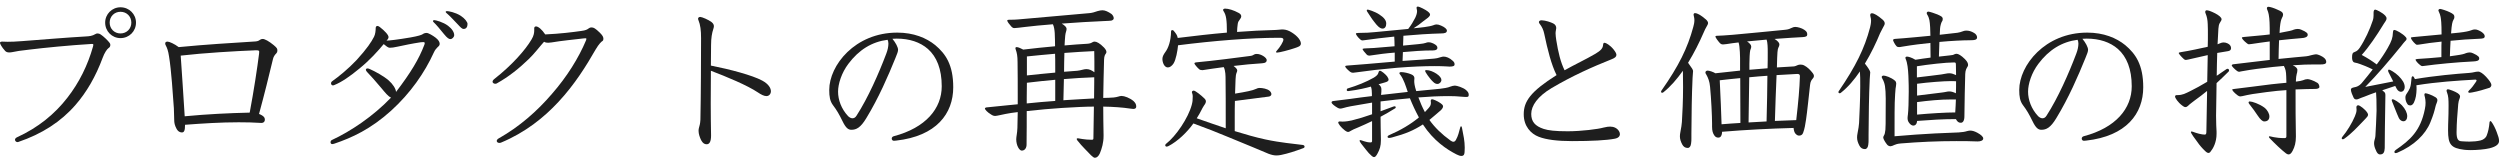 <svg width="330" height="21" viewBox="0 0 330 21" fill="none" xmlns="http://www.w3.org/2000/svg">
<path d="M313.31 2.016V1.686C313.31 1.444 313.376 1.268 313.53 1.268C313.662 1.268 314.454 1.642 314.85 2.06C314.96 2.192 315.026 2.302 315.026 2.434C315.026 2.544 314.982 2.676 314.872 2.83C314.74 3.006 314.586 3.27 314.542 3.336C313.75 4.634 312.694 6.218 311.748 7.252C312.562 7.692 313.068 8.022 313.728 8.506C314.344 7.692 314.806 6.988 315.18 6.328C315.708 5.404 315.84 4.964 315.862 4.326C315.884 4.062 315.928 3.952 316.038 3.952C316.28 3.952 317.204 4.458 317.578 4.92C317.644 4.986 317.666 5.052 317.666 5.118C317.666 5.25 317.578 5.36 317.468 5.448C317.336 5.58 317.204 5.756 316.962 6.064C315.444 7.934 313.816 9.848 312.21 11.476C313.486 11.234 314.63 11.014 315.906 10.75C315.642 10.222 315.488 9.914 315.268 9.496C315.246 9.452 315.224 9.386 315.224 9.342C315.224 9.254 315.268 9.188 315.356 9.188C315.444 9.188 316.126 9.54 316.61 10.024C317.116 10.53 317.424 10.992 317.424 11.498C317.424 11.806 317.248 12.114 316.918 12.114C316.742 12.114 316.544 12.004 316.39 11.762C316.324 11.63 316.258 11.498 316.17 11.344C315.598 11.542 315.026 11.718 314.454 11.916C314.542 11.982 314.652 12.07 314.74 12.158C314.85 12.29 314.872 12.378 314.872 12.532C314.85 13.918 314.828 15.656 314.806 16.954C314.784 18.098 314.784 18.648 314.784 19.55C314.762 20.1 314.608 20.386 314.168 20.386C313.904 20.386 313.75 20.166 313.618 19.836C313.464 19.506 313.376 19.22 313.376 18.89C313.376 18.56 313.53 18.296 313.552 17.966C313.618 17.086 313.662 15.722 313.706 14.622C313.706 13.5 313.684 12.554 313.64 12.18C313.09 12.378 312.584 12.554 312.122 12.752C311.946 12.818 311.55 12.95 311.264 13.082C311.198 13.104 311.132 13.126 311.044 13.126C310.912 13.126 310.758 13.082 310.67 12.884C310.538 12.62 310.318 12.092 310.318 11.85C310.318 11.674 310.428 11.586 310.78 11.52C311.066 11.476 311.418 11.344 311.726 10.992C312.276 10.332 312.782 9.716 313.2 9.166C312.496 8.814 311.814 8.55 311.55 8.462C311.264 8.352 311 8.286 310.846 8.264C310.692 8.242 310.472 8.132 310.472 7.56C310.472 7.076 310.56 6.944 310.824 6.856C311.088 6.768 311.286 6.592 311.484 6.306C312.166 5.294 312.826 3.864 313.2 2.72C313.288 2.478 313.31 2.236 313.31 2.016ZM322.264 7.538C322.264 6.02 322.264 5.756 322.286 5.492C321.208 5.602 320.196 5.734 319.294 5.888C319.184 5.91 319.14 5.91 319.052 5.91C318.964 5.91 318.876 5.844 318.81 5.778C318.524 5.536 318.238 5.118 318.238 5.008C318.238 4.942 318.282 4.92 318.502 4.898C319.844 4.766 320.9 4.678 322.286 4.546C322.286 3.028 322.22 2.566 322.154 2.214C322.11 1.994 322.044 1.774 321.912 1.51C321.89 1.466 321.868 1.422 321.868 1.378C321.868 1.268 321.978 1.18 322.088 1.18C322.242 1.18 322.99 1.422 323.342 1.598C323.804 1.818 323.98 1.95 323.98 2.236C323.98 2.39 323.958 2.434 323.848 2.632C323.716 2.874 323.628 3.16 323.54 4.414C323.958 4.37 324.31 4.348 324.64 4.304C325.432 4.216 325.894 4.106 326.136 4.018C326.312 3.952 326.488 3.886 326.686 3.886C326.818 3.886 326.95 3.908 327.104 3.974C327.83 4.282 327.984 4.612 327.984 4.766C327.984 5.074 327.764 5.096 327.192 5.118C326.026 5.162 324.75 5.25 323.474 5.382C323.43 6.064 323.408 6.746 323.386 7.428C323.672 7.384 323.914 7.362 324.156 7.318C324.97 7.208 325.278 7.12 325.52 7.01C325.674 6.966 325.828 6.922 325.982 6.922C326.114 6.922 326.268 6.944 326.444 7.032C327.192 7.362 327.258 7.56 327.258 7.714C327.258 8.044 326.862 8.088 326.466 8.11C324.2 8.22 321.736 8.462 319.954 8.704C319.844 8.726 319.778 8.726 319.734 8.726C319.69 8.726 319.602 8.704 319.492 8.616C319.162 8.374 318.854 8 318.854 7.89C318.854 7.824 318.898 7.802 319.14 7.78C320.13 7.714 321.208 7.648 322.264 7.538ZM318.766 10.442C321.318 10.002 324.31 9.738 325.894 9.628C326.554 9.584 326.708 9.452 327.126 9.452C327.39 9.452 327.764 9.716 328.16 10.134C328.666 10.684 328.864 11.036 328.864 11.212C328.864 11.388 328.732 11.542 328.622 11.586C327.918 11.806 327.17 12.048 326.312 12.202C326.224 12.224 326.07 12.246 326.004 12.246C325.872 12.246 325.806 12.202 325.806 12.114C325.806 12.07 325.85 12.004 325.938 11.916C326.268 11.608 326.554 11.212 326.818 10.816C326.884 10.728 326.906 10.662 326.906 10.618C326.906 10.552 326.84 10.508 326.752 10.508C324.398 10.64 321.648 10.816 318.964 11.256C318.986 11.432 318.986 11.608 318.986 11.784C318.964 12.444 318.898 12.994 318.634 13.544C318.502 13.808 318.326 13.918 318.15 13.918C318.018 13.918 317.886 13.874 317.798 13.764C317.622 13.522 317.512 13.214 317.512 12.884C317.512 12.642 317.578 12.51 317.732 12.29C317.842 12.114 317.974 11.938 318.106 11.63C318.238 11.278 318.26 10.948 318.326 10.266C318.348 10.134 318.414 10.068 318.48 10.068C318.524 10.068 318.568 10.09 318.612 10.156C318.656 10.222 318.722 10.332 318.766 10.442ZM320.02 12.51C320.02 12.356 320.086 12.312 320.174 12.312C320.328 12.312 320.966 12.51 321.494 12.84C321.692 12.972 321.736 13.104 321.736 13.236C321.736 13.456 321.538 13.786 321.494 14.028C321.34 14.666 321.23 15.106 320.812 16.14C320.152 17.768 318.634 19.22 316.478 20.144C316.368 20.188 316.28 20.21 316.214 20.21C316.126 20.21 316.06 20.144 316.06 20.056C316.06 19.968 316.126 19.88 316.236 19.792C318.128 18.494 319.514 17.284 320.086 14.38C320.152 14.072 320.174 13.808 320.174 13.566C320.174 12.972 320.02 12.642 320.02 12.51ZM312.474 14.864C312.54 14.974 312.584 15.062 312.584 15.128C312.584 15.304 312.452 15.458 312.32 15.59C312.188 15.722 312.012 15.92 311.946 15.986C311.154 16.8 310.428 17.614 309.438 18.318C309.372 18.362 309.306 18.384 309.262 18.384C309.174 18.384 309.108 18.34 309.108 18.252C309.108 18.208 309.13 18.12 309.196 18.054C309.79 17.35 310.472 16.25 310.846 15.348C310.978 15.018 311.066 14.776 311.066 14.49C311.066 14.402 311.044 14.248 311.044 14.16C311.044 13.984 311.154 13.896 311.286 13.896C311.506 13.896 312.232 14.468 312.474 14.864ZM329.876 18.604C329.876 18.956 329.612 19.33 328.622 19.572C327.984 19.726 326.928 19.814 326.114 19.814C325.784 19.814 325.498 19.792 325.278 19.77C323.518 19.55 323.144 19.066 323.144 17.218C323.144 16.052 323.21 15.612 323.21 13.962C323.21 13.104 323.188 12.686 323.012 12.224C322.968 12.114 322.946 12.026 322.946 11.96C322.946 11.85 323.012 11.784 323.144 11.784C323.298 11.784 324.068 12.07 324.398 12.29C324.662 12.466 324.728 12.62 324.728 12.73C324.728 12.994 324.552 13.104 324.486 13.742C324.354 15.392 324.288 16.008 324.266 17.46C324.266 18.384 324.486 18.626 324.926 18.648C325.3 18.67 325.63 18.692 325.96 18.692C326.488 18.692 326.972 18.648 327.434 18.538C327.786 18.45 328.116 18.23 328.248 17.878C328.424 17.438 328.556 16.866 328.622 16.118C328.644 16.03 328.688 15.986 328.732 15.986C328.776 15.986 328.82 16.008 328.864 16.074C329.106 16.382 329.392 16.954 329.568 17.438C329.766 17.988 329.876 18.252 329.876 18.604ZM317.754 15.348C317.754 15.7 317.578 16.008 317.248 16.008C317.072 16.008 316.808 15.898 316.654 15.59C316.324 14.886 316.06 14.116 315.752 13.39C315.73 13.324 315.708 13.28 315.708 13.236C315.708 13.148 315.752 13.104 315.84 13.104C316.016 13.104 316.698 13.522 317.05 13.896C317.512 14.402 317.754 14.908 317.754 15.348Z" fill="#1E1E1E"/>
<path d="M301.804 10.927L301.782 10.113C301.76 9.387 301.694 9.145 301.474 8.705C301.012 8.749 300.528 8.793 300.044 8.837C298.482 9.013 297.338 9.145 295.908 9.409C295.776 9.431 295.644 9.475 295.578 9.475C295.512 9.475 295.424 9.453 295.314 9.387C294.918 9.101 294.588 8.727 294.588 8.639C294.588 8.573 294.654 8.507 294.786 8.485C295.974 8.353 297.646 8.133 299.604 7.913V5.471C298.702 5.581 298.02 5.691 297.25 5.801C297.118 5.823 296.92 5.845 296.854 5.845C296.788 5.845 296.722 5.823 296.612 5.735C296.106 5.339 295.93 5.075 295.93 4.987C295.93 4.921 295.996 4.899 296.238 4.877C297.25 4.789 298.218 4.701 298.834 4.635C299.142 4.591 299.384 4.569 299.604 4.547C299.604 3.975 299.604 3.315 299.582 2.963C299.56 2.523 299.538 2.259 299.472 1.907C299.428 1.687 299.362 1.467 299.274 1.269C299.252 1.225 299.23 1.159 299.23 1.093C299.23 0.961 299.318 0.895 299.428 0.895C299.626 0.895 300.154 1.049 300.66 1.291C301.1 1.489 301.364 1.599 301.364 1.951C301.364 2.061 301.32 2.193 301.21 2.391C301.1 2.611 301.012 2.941 300.946 3.623C300.924 3.777 300.902 4.151 300.902 4.349L301.21 4.283C302.046 4.129 302.53 4.041 302.794 3.909C302.948 3.865 303.102 3.821 303.278 3.821C303.432 3.821 303.586 3.843 303.74 3.909C304.532 4.239 304.62 4.415 304.62 4.591C304.62 4.877 304.268 5.009 303.806 5.031C302.794 5.119 301.804 5.207 300.836 5.317C300.814 6.131 300.77 6.967 300.77 7.781C302.31 7.605 303.872 7.495 304.202 7.451C304.554 7.429 304.928 7.341 305.126 7.275C305.302 7.231 305.61 7.165 305.72 7.165C305.918 7.165 306.49 7.363 306.842 7.693C306.974 7.825 307.062 7.979 307.062 8.177C307.062 8.463 306.732 8.507 306.314 8.507H305.5C304.796 8.507 303.784 8.529 302.64 8.617C303.036 8.793 303.256 9.013 303.256 9.233C303.256 9.453 303.212 9.629 303.168 9.761C303.124 9.915 303.058 10.332 303.058 10.662V10.773C303.564 10.707 303.828 10.662 303.982 10.597C304.158 10.508 304.422 10.443 304.598 10.443C304.796 10.443 305.346 10.597 305.918 10.948C306.072 11.059 306.16 11.3 306.16 11.476C306.16 11.675 305.874 11.741 305.566 11.741C304.928 11.741 304.202 11.762 303.014 11.806V12.422C303.014 13.764 303.014 16.206 303.058 17.901V18.055C303.058 18.825 302.904 19.375 302.64 19.881C302.464 20.233 302.288 20.387 302.09 20.387C302.002 20.387 301.892 20.343 301.76 20.255C301.078 19.727 300.308 18.979 299.626 18.274C299.538 18.186 299.494 18.12 299.494 18.076C299.494 18.032 299.516 17.988 299.604 17.988C299.692 17.988 300.352 18.23 301.54 18.23C301.694 18.23 301.804 18.186 301.804 18.011V11.895C301.034 11.938 300.22 12.027 299.164 12.159C297.624 12.357 296.92 12.466 295.996 12.687C295.864 12.709 295.776 12.73 295.71 12.73C295.622 12.73 295.512 12.687 295.38 12.598C294.852 12.203 294.654 11.916 294.654 11.829C294.654 11.784 294.72 11.762 294.918 11.741C297.162 11.476 297.492 11.411 299.824 11.124C300.55 11.037 301.166 10.992 301.804 10.927ZM292.718 5.845L292.938 5.757C293.114 5.669 293.334 5.603 293.532 5.603C293.708 5.603 293.884 5.647 294.06 5.735C294.346 5.867 294.5 6.109 294.5 6.351C294.5 6.549 294.39 6.703 294.126 6.747C293.686 6.813 293.202 6.901 292.674 6.989C292.652 8.001 292.608 9.013 292.608 10.002C293.004 9.739 293.422 9.453 293.862 9.145C293.928 9.101 293.994 9.079 294.038 9.079C294.17 9.079 294.236 9.189 294.236 9.299C294.236 9.365 294.214 9.409 294.17 9.453C293.62 10.002 293.114 10.486 292.586 10.97C292.586 11.543 292.564 12.092 292.564 12.555C292.542 13.764 292.52 14.645 292.52 15.283C292.52 16.383 292.564 16.845 292.586 17.372V17.659C292.586 18.802 292.124 19.616 291.794 20.012C291.728 20.122 291.618 20.189 291.508 20.189C291.398 20.189 291.244 20.101 291.068 19.924C290.738 19.616 290.342 19.177 290.034 18.715C289.792 18.407 289.198 17.593 289.198 17.439C289.198 17.395 289.242 17.351 289.286 17.351C289.33 17.351 289.418 17.372 289.462 17.395C289.968 17.593 290.628 17.768 291.024 17.768C291.222 17.768 291.244 17.637 291.244 17.241C291.244 16.823 291.266 15.745 291.332 12.379V12.005C290.804 12.444 290.276 12.841 289.726 13.236C289.484 13.434 289.088 13.698 288.802 13.985C288.692 14.095 288.582 14.139 288.472 14.139C288.362 14.139 288.186 14.05 288.032 13.918C287.482 13.501 287.108 12.928 287.108 12.752C287.108 12.643 287.174 12.555 287.306 12.555H287.416C288.12 12.555 288.472 12.335 289.154 12.005C289.77 11.697 290.518 11.3 291.354 10.794L291.42 7.275C290.474 7.495 289.616 7.693 288.802 7.869C288.692 7.891 288.582 7.913 288.538 7.913C288.45 7.913 288.362 7.891 288.274 7.803C287.878 7.451 287.592 7.077 287.592 7.011C287.592 6.945 287.702 6.901 287.9 6.879C289.044 6.703 290.408 6.395 291.42 6.175C291.442 5.625 291.442 5.097 291.442 4.591C291.442 4.085 291.442 3.601 291.42 3.183C291.398 2.589 291.31 2.193 291.156 1.819C291.112 1.731 291.09 1.643 291.09 1.577C291.09 1.467 291.156 1.357 291.266 1.357C291.486 1.357 291.816 1.467 292.388 1.753C292.894 2.017 293.246 2.303 293.246 2.545C293.246 2.655 293.18 2.765 293.026 3.007C292.894 3.205 292.85 3.491 292.828 3.799C292.806 4.085 292.762 4.899 292.718 5.845ZM299.56 15.37C299.56 15.767 299.34 16.03 298.878 16.03C298.658 16.03 298.372 15.789 298.02 15.261C297.668 14.732 297.382 14.336 296.898 13.72C296.854 13.655 296.81 13.588 296.81 13.523C296.81 13.457 296.876 13.39 296.964 13.39C297.272 13.39 298.218 13.698 298.9 14.204C299.318 14.534 299.56 15.018 299.56 15.37Z" fill="#1E1E1E"/>
<path d="M274.877 5.119C275.317 5.647 275.625 6.241 275.625 6.571C275.625 6.791 275.515 7.099 275.273 7.671C274.327 10.003 273.073 12.907 271.423 15.613C270.675 16.845 270.125 17.131 269.465 17.131C269.069 17.131 268.739 16.933 268.277 15.965C267.859 15.107 267.529 14.535 267.045 13.897C266.627 13.347 266.539 12.731 266.539 11.873C266.539 8.639 269.927 4.305 275.515 4.305C277.693 4.305 279.365 5.009 280.531 5.955C281.917 7.121 282.907 8.573 282.907 11.521C282.907 14.997 280.685 17.967 275.361 18.561C275.163 18.583 275.141 18.583 275.075 18.583C274.899 18.583 274.789 18.451 274.789 18.297C274.789 18.165 274.877 18.033 275.031 17.989C279.299 16.867 281.389 14.315 281.389 11.389C281.389 9.123 280.729 7.495 279.563 6.461C278.529 5.559 277.121 5.097 275.449 5.097C275.251 5.097 275.075 5.119 274.877 5.119ZM274.239 5.251C272.171 5.515 270.455 6.571 269.069 8.419C268.167 9.607 267.705 11.081 267.705 12.093C267.705 13.171 268.123 14.359 269.025 15.327C269.179 15.481 269.399 15.613 269.597 15.613C269.795 15.613 269.993 15.525 270.147 15.261C271.665 12.907 273.073 9.717 274.063 7.099C274.261 6.593 274.349 6.131 274.349 5.757C274.349 5.537 274.305 5.361 274.239 5.251Z" fill="#1E1E1E"/>
<path d="M256.089 3.753L256.045 4.589C256.903 4.501 257.695 4.413 258.377 4.325C258.553 4.303 258.905 4.215 259.103 4.127C259.213 4.083 259.367 4.039 259.521 4.039C259.917 4.039 260.203 4.127 260.577 4.347C260.819 4.479 260.973 4.721 260.973 4.919C260.973 5.249 260.709 5.315 259.961 5.315C259.169 5.315 257.651 5.381 256.001 5.535C255.979 6.173 255.957 6.833 255.935 7.471C256.287 7.427 257.013 7.339 257.321 7.317C257.761 7.273 257.827 7.251 257.937 7.185C258.003 7.141 258.179 7.097 258.267 7.097C258.487 7.097 258.883 7.317 259.367 7.801C259.741 8.175 259.785 8.417 259.785 8.571C259.785 8.659 259.763 8.725 259.719 8.791C259.587 9.011 259.433 9.231 259.411 9.759C259.345 11.475 259.345 13.059 259.301 15.369C259.301 15.919 259.103 16.205 258.839 16.205C258.553 16.205 258.377 16.095 258.179 15.721C256.463 15.721 254.747 15.831 253.053 15.963C253.031 16.403 252.789 16.579 252.569 16.579C252.349 16.579 252.151 16.425 251.997 16.205C251.843 16.007 251.799 15.809 251.799 15.567C251.799 15.435 251.821 15.325 251.843 15.127C251.909 14.665 251.953 13.213 251.953 12.113C251.953 11.695 251.953 10.991 251.909 10.023C251.865 9.099 251.777 8.285 251.557 7.801C251.535 7.757 251.513 7.691 251.513 7.647C251.513 7.537 251.579 7.471 251.733 7.471C251.887 7.471 252.327 7.581 252.833 7.889C253.493 7.779 254.153 7.691 254.835 7.603C254.835 7.207 254.835 6.789 254.813 5.667C253.735 5.777 252.569 5.909 251.007 6.173C250.897 6.195 250.787 6.217 250.677 6.217C250.545 6.217 250.435 6.195 250.325 6.085C250.105 5.843 249.885 5.381 249.885 5.293C249.885 5.205 249.973 5.161 250.083 5.139C250.435 5.095 250.831 5.095 251.227 5.051C252.173 4.963 253.339 4.875 254.813 4.721C254.813 4.039 254.769 3.093 254.681 2.653C254.637 2.433 254.549 2.169 254.395 1.927C254.351 1.861 254.329 1.795 254.329 1.729C254.329 1.619 254.417 1.531 254.549 1.531C254.681 1.531 255.495 1.795 255.737 1.905C256.177 2.103 256.441 2.213 256.441 2.499C256.441 2.631 256.419 2.741 256.331 2.851C256.243 2.983 256.111 3.423 256.089 3.753ZM253.031 8.747V10.221C254.263 10.067 255.165 9.979 256.265 9.825C256.859 9.737 257.013 9.671 257.299 9.671C257.629 9.671 257.849 9.759 258.201 9.913C258.201 9.451 258.179 8.989 258.179 8.549C258.179 8.285 258.135 8.241 257.937 8.241C256.859 8.241 254.527 8.505 253.031 8.747ZM253.053 11.057V12.619C254.351 12.465 255.011 12.377 256.265 12.223C256.859 12.157 257.013 12.069 257.299 12.069C257.607 12.069 257.849 12.157 258.179 12.311C258.201 11.783 258.201 11.255 258.201 10.727C257.981 10.705 257.739 10.705 257.519 10.705C256.595 10.705 254.527 10.859 253.053 11.057ZM253.053 13.477V15.127C254.725 14.973 256.837 14.841 258.091 14.841C258.135 14.269 258.157 13.697 258.179 13.125H257.651C256.111 13.125 254.571 13.279 253.053 13.477ZM246.651 17.789V18.383C246.651 18.647 246.651 18.911 246.607 19.131C246.563 19.461 246.409 19.681 246.167 19.681C245.815 19.681 245.595 19.505 245.441 19.219C245.243 18.845 245.133 18.515 245.133 18.141C245.133 17.965 245.155 17.789 245.199 17.569C245.309 17.085 245.375 16.513 245.397 16.249C245.441 15.083 245.551 13.345 245.551 11.365C245.551 10.397 245.551 10.045 245.507 9.429C244.759 10.529 243.945 11.497 242.999 12.245C242.955 12.289 242.889 12.311 242.845 12.311C242.757 12.311 242.669 12.245 242.669 12.157C242.669 12.113 242.691 12.069 242.735 12.003C244.957 8.747 246.123 6.393 246.849 3.621C246.893 3.445 246.981 3.071 246.981 2.719C246.981 2.543 246.959 2.433 246.915 2.257C246.871 2.081 246.871 2.059 246.871 1.993C246.871 1.839 246.937 1.751 247.091 1.751C247.377 1.751 247.861 2.037 248.499 2.587C248.697 2.763 248.785 2.917 248.785 3.093C248.785 3.181 248.763 3.247 248.719 3.335C248.565 3.643 248.301 4.105 248.169 4.391C247.663 5.623 246.981 7.053 246.167 8.395C246.541 8.857 246.871 9.363 246.871 9.539C246.871 9.759 246.827 9.913 246.805 10.441C246.695 12.795 246.673 15.083 246.651 17.789ZM250.083 16.535V17.987C252.019 17.811 253.801 17.701 255.407 17.613C256.705 17.547 257.497 17.525 258.531 17.481C258.971 17.459 259.389 17.393 259.653 17.305C259.785 17.261 259.983 17.239 260.071 17.239C260.357 17.239 260.643 17.327 261.017 17.525C261.545 17.811 261.787 18.075 261.787 18.273C261.787 18.559 261.435 18.669 261.061 18.669H260.973C260.049 18.625 259.125 18.625 258.223 18.625C255.737 18.625 253.339 18.735 250.919 18.933C250.457 18.977 250.259 19.043 250.061 19.131C249.885 19.219 249.665 19.307 249.555 19.307C249.423 19.307 249.225 19.241 249.115 19.109C248.873 18.823 248.587 18.339 248.587 18.163C248.587 18.053 248.631 17.965 248.697 17.855C248.785 17.723 248.829 17.503 248.873 17.129C248.895 16.909 248.917 16.601 248.917 13.015C248.895 11.519 248.829 11.013 248.455 10.353C248.411 10.287 248.389 10.221 248.389 10.155C248.389 10.045 248.499 9.979 248.653 9.979C248.851 9.979 249.621 10.199 250.149 10.661C250.259 10.771 250.303 10.903 250.303 11.035C250.303 11.255 250.237 11.497 250.215 11.695C250.193 12.025 250.127 12.641 250.105 13.521C250.083 14.247 250.083 15.347 250.083 16.535Z" fill="#1E1E1E"/>
<path d="M229.689 9.32V7.648C229.689 7.208 229.645 6.504 229.601 6.152C229.579 5.954 229.557 5.822 229.491 5.602C228.897 5.668 228.435 5.734 227.885 5.822C227.709 5.844 227.533 5.866 227.445 5.866C227.313 5.866 227.181 5.844 227.027 5.69C226.719 5.36 226.433 4.92 226.433 4.832C226.433 4.766 226.499 4.722 226.675 4.722C226.983 4.722 227.951 4.656 228.743 4.59C230.393 4.436 233.979 4.106 235.431 3.952C235.937 3.908 236.113 3.864 236.377 3.732C236.641 3.6 236.817 3.556 236.993 3.556C237.279 3.556 237.851 3.71 238.159 3.93C238.467 4.15 238.555 4.26 238.555 4.568C238.555 4.766 238.401 4.876 237.961 4.898C237.389 4.92 236.751 4.964 236.421 4.986C235.827 5.03 235.057 5.074 234.243 5.14C234.661 5.404 234.881 5.646 234.881 5.866C234.881 6.02 234.837 6.108 234.749 6.284C234.639 6.482 234.595 6.856 234.551 8.902C235.321 8.858 236.047 8.814 236.729 8.77C236.905 8.77 237.103 8.682 237.301 8.594C237.389 8.55 237.521 8.528 237.653 8.528C237.829 8.528 237.983 8.55 238.115 8.616C238.621 8.88 238.951 9.232 239.281 9.65C239.369 9.76 239.435 9.892 239.435 10.024C239.435 10.156 239.391 10.267 239.281 10.377C239.127 10.553 238.973 10.751 238.929 11.213C238.797 12.4 238.533 14.909 238.401 15.767C238.313 16.383 238.203 17.043 238.005 17.549C237.917 17.791 237.719 17.901 237.477 17.901C237.279 17.901 237.147 17.791 237.015 17.659C236.861 17.483 236.795 17.262 236.751 16.889C233.605 16.977 230.459 17.131 227.313 17.395C227.313 17.614 227.269 17.878 227.115 18.055C227.005 18.142 226.939 18.165 226.807 18.165C226.609 18.165 226.411 18.076 226.279 17.857C226.103 17.593 225.993 17.285 225.993 16.735V16.317C225.993 15.305 225.883 13.082 225.729 11.454C225.663 10.729 225.465 10.267 225.245 9.87C225.157 9.76 225.113 9.65 225.113 9.562C225.113 9.43 225.245 9.32 225.399 9.32C225.641 9.32 226.147 9.496 226.433 9.672C227.379 9.562 228.171 9.474 229.689 9.32ZM237.103 15.854C237.389 13.39 237.543 11.608 237.587 10.091C237.587 9.87 237.543 9.76 237.235 9.76C236.377 9.804 235.453 9.848 234.507 9.914C234.419 11.806 234.353 13.831 234.287 15.964C235.387 15.921 236.179 15.899 237.103 15.854ZM233.187 16.03C233.253 13.764 233.275 11.982 233.297 10.002C232.615 10.046 231.779 10.113 230.899 10.2C230.877 12.07 230.833 14.05 230.811 16.163C231.427 16.119 232.615 16.052 233.187 16.03ZM229.733 16.229C229.733 14.007 229.711 12.29 229.711 10.31C228.809 10.399 227.907 10.486 227.005 10.597C227.137 13.236 227.181 14.469 227.247 16.404C228.083 16.338 228.897 16.273 229.733 16.229ZM230.921 8.418V9.21C231.625 9.144 232.439 9.078 233.319 9.012C233.341 8.242 233.341 7.758 233.341 6.944C233.341 6.548 233.341 6.328 233.319 5.998C233.297 5.712 233.275 5.47 233.187 5.228C232.439 5.294 231.713 5.36 230.613 5.47C230.987 5.712 231.163 5.954 231.163 6.152C231.163 6.284 231.141 6.35 231.031 6.636C230.965 6.856 230.921 7.868 230.921 8.418ZM223.265 17.637V18.209C223.265 18.494 223.265 18.736 223.221 18.956C223.177 19.308 223.023 19.529 222.781 19.529C222.429 19.529 222.209 19.352 222.055 19.067C221.857 18.692 221.747 18.363 221.747 17.988C221.747 17.812 221.769 17.637 221.813 17.416C221.923 16.933 221.989 16.36 222.011 16.096C222.077 14.975 222.165 13.368 222.165 11.521C222.165 10.948 222.165 10.354 222.143 9.342C221.351 10.443 220.537 11.411 219.569 12.181C219.525 12.225 219.459 12.246 219.393 12.246C219.305 12.246 219.261 12.181 219.261 12.092C219.261 12.049 219.283 12.005 219.327 11.938C221.593 8.704 222.759 6.35 223.507 3.578C223.573 3.314 223.661 3.028 223.661 2.654C223.661 2.302 223.551 2.082 223.551 1.95C223.551 1.818 223.617 1.73 223.749 1.73C224.013 1.73 224.497 1.972 225.179 2.566C225.355 2.72 225.465 2.896 225.465 3.05C225.465 3.138 225.421 3.248 225.355 3.358C225.179 3.644 224.959 4.084 224.849 4.37C224.321 5.58 223.639 6.966 222.825 8.286C223.353 9.012 223.485 9.21 223.485 9.386C223.485 9.606 223.441 9.76 223.419 10.289C223.309 12.643 223.287 14.931 223.265 17.637Z" fill="#1E1E1E"/>
<path d="M205.467 9.914C204.763 8.506 204.279 6.548 203.839 4.458C203.729 3.952 203.575 3.578 203.201 3.094C203.157 3.028 203.135 2.962 203.135 2.918C203.135 2.786 203.267 2.676 203.487 2.676C204.059 2.698 204.719 2.94 205.027 3.094C205.335 3.248 205.423 3.49 205.423 3.71C205.423 3.864 205.335 4.106 205.335 4.392C205.335 4.656 205.379 4.942 205.423 5.272C205.687 6.922 205.995 8.198 206.523 9.276C207.799 8.55 209.361 7.824 210.593 7.098C211.297 6.68 211.583 6.372 211.605 5.932C211.627 5.734 211.671 5.646 211.803 5.646C211.979 5.646 212.529 5.954 212.991 6.526C213.299 6.922 213.365 7.098 213.365 7.252C213.365 7.472 213.189 7.648 212.727 7.824C210.241 8.814 207.557 10.002 204.807 11.63C202.959 12.73 202.123 13.962 202.123 15.04C202.123 16.052 202.629 16.646 203.773 17.02C204.389 17.218 205.269 17.328 206.941 17.328C208.745 17.328 210.967 17.042 211.649 16.844C212.067 16.734 212.353 16.712 212.551 16.712C213.013 16.712 213.475 16.91 213.717 17.328C213.783 17.438 213.827 17.57 213.827 17.702C213.827 17.966 213.651 18.23 213.101 18.318C212.067 18.516 210.109 18.626 207.513 18.626C205.643 18.626 204.125 18.45 203.113 18.054C202.079 17.658 201.133 16.668 201.133 15.084C201.133 13.39 202.013 12.092 205.467 9.914Z" fill="#1E1E1E"/>
<path d="M188.307 2.477L187.867 2.807C187.405 3.181 187.119 3.401 186.591 3.731C187.075 3.687 187.537 3.643 188.021 3.577C188.505 3.511 188.967 3.423 189.187 3.335C189.341 3.269 189.495 3.225 189.605 3.225C189.781 3.225 189.979 3.269 190.221 3.379C190.705 3.577 190.991 3.841 190.991 4.039C190.991 4.347 190.661 4.413 190.221 4.413C188.659 4.457 186.965 4.567 185.249 4.721C185.227 5.117 185.205 5.667 185.205 6.019C185.909 5.953 186.635 5.887 187.273 5.821C187.823 5.755 187.999 5.733 188.175 5.667C188.351 5.601 188.417 5.579 188.615 5.579C188.769 5.579 188.945 5.623 189.187 5.733C189.627 5.953 189.737 6.107 189.737 6.327C189.737 6.503 189.583 6.657 189.165 6.657H189.077C187.757 6.657 186.503 6.767 185.183 6.877C185.161 7.273 185.161 7.427 185.139 8.043C186.877 7.933 188.659 7.801 189.319 7.735C189.539 7.713 189.825 7.669 190.199 7.537C190.353 7.493 190.441 7.471 190.573 7.471C190.881 7.471 191.343 7.625 191.783 8.043C191.959 8.219 192.003 8.307 192.003 8.505C192.003 8.703 191.827 8.791 191.343 8.791C191.145 8.791 190.683 8.725 189.341 8.725C188.021 8.725 186.371 8.791 184.413 8.945C182.147 9.143 180.871 9.297 178.957 9.561C178.825 9.583 178.671 9.605 178.583 9.605C178.473 9.605 178.319 9.561 178.209 9.473C177.791 9.143 177.571 8.857 177.571 8.791C177.571 8.703 177.593 8.681 177.769 8.659C179.287 8.549 181.113 8.395 184.105 8.131V6.943C182.961 7.031 181.949 7.163 180.805 7.339H180.717C180.585 7.339 180.497 7.295 180.409 7.207C180.145 6.943 179.859 6.569 179.859 6.481C179.859 6.437 179.925 6.415 180.123 6.393C180.849 6.371 181.443 6.349 184.083 6.107C184.083 5.711 184.061 5.139 184.039 4.831C182.675 4.963 181.311 5.139 180.035 5.315C179.947 5.337 179.903 5.337 179.837 5.337C179.727 5.337 179.661 5.293 179.551 5.205C179.199 4.897 178.979 4.545 178.979 4.457C178.979 4.369 179.067 4.369 179.287 4.347C180.189 4.347 180.915 4.303 181.509 4.237C182.829 4.105 184.325 3.973 185.887 3.819L185.931 3.753C186.261 3.335 186.569 2.829 186.811 2.345C186.965 2.015 187.053 1.729 187.053 1.465C187.053 1.377 187.031 1.289 187.009 1.201C186.987 1.135 186.987 1.091 186.987 1.047C186.987 0.915 187.031 0.871 187.163 0.871C187.383 0.871 188.219 1.311 188.461 1.509C188.681 1.685 188.769 1.795 188.769 1.949C188.769 2.081 188.571 2.301 188.307 2.477ZM182.235 13.389V14.687C182.785 14.489 183.335 14.291 183.907 14.071C183.973 14.049 184.039 14.027 184.083 14.027C184.171 14.027 184.237 14.071 184.237 14.159C184.237 14.225 184.215 14.247 184.171 14.291C183.511 14.709 182.851 15.083 182.235 15.413C182.235 16.293 182.257 17.217 182.279 18.361V18.515C182.279 19.285 182.125 19.725 181.839 20.253C181.663 20.583 181.531 20.737 181.377 20.737C181.267 20.737 181.179 20.671 181.069 20.583C180.805 20.363 180.585 20.121 180.277 19.725C179.749 19.087 179.463 18.691 179.463 18.581C179.463 18.515 179.507 18.493 179.573 18.493C179.705 18.493 180.299 18.801 180.915 18.801C181.047 18.801 181.113 18.735 181.113 18.603V15.985C180.519 16.271 179.793 16.601 179.221 16.843C178.759 17.041 178.561 17.107 178.319 17.261C178.187 17.349 178.055 17.415 177.945 17.415C177.835 17.415 177.703 17.349 177.549 17.239C176.999 16.821 176.647 16.337 176.647 16.161C176.647 16.095 176.735 16.029 176.823 16.029C176.933 16.029 177.109 16.051 177.219 16.051C177.659 16.051 178.121 15.963 178.429 15.897C179.309 15.677 180.189 15.413 181.113 15.083V13.543C180.145 13.697 179.265 13.851 178.297 14.027C177.901 14.093 177.615 14.181 177.285 14.269C177.131 14.313 177.021 14.335 176.911 14.335C176.801 14.335 176.713 14.313 176.559 14.225C176.185 14.005 175.767 13.697 175.767 13.521C175.767 13.433 175.833 13.367 175.921 13.345C176.845 13.235 177.417 13.169 178.209 13.059C179.111 12.927 180.123 12.795 181.091 12.685V12.377C181.091 12.069 181.069 11.717 180.959 11.431C180.321 11.607 179.375 11.849 177.967 12.025H177.923C177.835 12.025 177.769 11.959 177.769 11.871C177.769 11.783 177.813 11.695 177.901 11.673C179.155 11.299 180.343 10.815 181.355 10.243C181.773 9.979 181.883 9.825 181.949 9.605C181.993 9.429 182.037 9.341 182.169 9.341C182.323 9.341 182.851 9.759 183.093 10.067C183.225 10.243 183.291 10.419 183.291 10.529C183.291 10.683 183.137 10.793 182.807 10.881C182.609 10.947 182.367 11.013 181.971 11.123C182.213 11.299 182.345 11.519 182.345 11.761C182.345 12.047 182.345 12.179 182.301 12.531C183.467 12.399 184.655 12.267 185.821 12.135C185.579 11.387 185.271 10.441 184.853 9.891C184.743 9.759 184.721 9.737 184.721 9.649C184.721 9.583 184.809 9.517 184.941 9.517C185.337 9.517 185.887 9.649 186.261 9.803C186.613 9.935 186.701 10.133 186.701 10.331C186.701 10.419 186.679 10.595 186.679 10.683C186.679 10.969 186.723 11.343 186.943 12.025C187.999 11.915 188.901 11.827 190.089 11.717C190.463 11.673 191.123 11.585 191.453 11.431C191.629 11.365 191.871 11.299 192.047 11.299C192.311 11.299 193.147 11.563 193.499 11.871C193.719 12.069 193.873 12.223 193.873 12.509C193.873 12.751 193.785 12.795 193.587 12.795C193.455 12.795 193.257 12.795 193.059 12.773C192.399 12.707 191.827 12.685 191.255 12.685C189.913 12.685 188.571 12.751 187.229 12.861C187.471 13.521 187.757 14.181 188.087 14.797C188.263 14.621 188.439 14.423 188.593 14.247C188.813 13.983 188.879 13.829 188.879 13.565C188.879 13.499 188.857 13.389 188.857 13.323C188.857 13.169 188.923 13.103 189.055 13.103C189.165 13.103 189.737 13.323 190.133 13.609C190.397 13.807 190.485 13.895 190.485 14.049C190.485 14.269 190.243 14.533 189.979 14.731C189.715 14.951 189.253 15.369 188.681 15.831C189.385 16.821 190.309 17.723 191.475 18.559C191.607 18.647 191.739 18.713 191.849 18.713C191.981 18.713 192.091 18.625 192.179 18.471C192.487 17.921 192.575 17.459 192.751 16.821C192.773 16.711 192.817 16.667 192.861 16.667C192.905 16.667 192.971 16.755 192.993 16.931C193.169 17.811 193.345 18.625 193.345 19.483C193.345 19.989 193.323 20.297 193.235 20.429C193.147 20.539 193.059 20.583 192.905 20.583C192.729 20.583 192.531 20.517 192.267 20.385C190.969 19.725 189.231 18.581 187.823 16.425C186.591 17.217 185.557 17.657 183.753 18.141C183.577 18.185 183.467 18.207 183.357 18.207C183.225 18.207 183.159 18.141 183.159 18.053C183.159 17.987 183.225 17.899 183.379 17.833C184.875 17.195 186.239 16.381 187.295 15.501C186.855 14.687 186.459 13.851 186.107 12.971C184.985 13.081 183.511 13.213 182.235 13.389ZM182.983 3.115C182.983 3.511 182.807 3.775 182.499 3.775C182.103 3.775 181.707 3.291 181.443 2.939C181.025 2.433 180.849 2.081 180.497 1.575C180.453 1.509 180.409 1.443 180.409 1.377C180.409 1.311 180.453 1.267 180.541 1.267C180.607 1.267 181.465 1.509 182.059 1.905C182.675 2.301 182.983 2.675 182.983 3.115ZM188.109 9.363C188.109 9.297 188.175 9.253 188.285 9.253C188.703 9.253 189.231 9.473 189.627 9.737C190.045 10.023 190.265 10.309 190.265 10.551C190.265 10.815 190.023 11.079 189.737 11.079C189.561 11.079 189.385 11.013 189.187 10.815C188.681 10.353 188.109 9.473 188.109 9.363Z" fill="#1E1E1E"/>
<path d="M168.991 4.987H168.705C165.075 4.987 160.147 5.383 155.505 5.977C155.439 6.703 155.219 7.891 154.911 8.375C154.713 8.683 154.427 8.903 154.163 8.903C153.657 8.903 153.437 8.199 153.437 7.781C153.437 7.451 153.613 7.165 153.833 6.857C154.207 6.351 154.559 5.449 154.581 4.129C154.581 4.019 154.669 3.975 154.757 3.975C154.801 3.975 154.867 3.997 154.911 4.041C155.197 4.393 155.395 4.613 155.461 5.009C157.617 4.745 159.861 4.481 161.951 4.305C161.951 2.567 161.841 1.995 161.533 1.511C161.489 1.445 161.445 1.357 161.445 1.313C161.445 1.225 161.555 1.137 161.709 1.137C162.149 1.137 162.831 1.335 163.513 1.709C163.755 1.841 163.843 1.995 163.843 2.149C163.843 2.281 163.777 2.435 163.601 2.655C163.491 2.787 163.425 2.897 163.381 3.161C163.337 3.425 163.293 3.953 163.293 4.217C164.987 4.085 166.681 3.997 168.419 3.953C168.903 3.931 169.057 3.887 169.189 3.887C169.541 3.887 169.849 3.931 170.245 4.129C170.619 4.327 171.015 4.613 171.257 4.877C171.499 5.119 171.719 5.471 171.719 5.735C171.719 6.109 171.345 6.197 170.905 6.351C170.201 6.593 168.881 6.945 168.551 6.945C168.485 6.945 168.441 6.923 168.441 6.857C168.441 6.813 168.463 6.769 168.529 6.703C168.969 6.219 169.409 5.493 169.409 5.229C169.409 5.075 169.299 4.987 168.991 4.987ZM158.783 9.255H158.673C158.541 9.255 158.409 9.233 158.299 9.145C158.013 8.903 157.661 8.463 157.661 8.375C157.661 8.287 157.749 8.243 157.991 8.221C160.015 8.045 163.865 7.539 165.031 7.385C165.559 7.319 165.427 7.121 165.911 7.121C166.461 7.121 167.209 7.605 167.209 7.935C167.209 8.155 167.055 8.331 166.593 8.353C165.427 8.419 164.107 8.551 162.831 8.705C163.117 8.925 163.315 9.123 163.315 9.299C163.315 9.431 163.271 9.497 163.227 9.607C163.139 9.827 163.117 10.069 163.095 10.465C163.073 10.861 163.051 11.675 163.029 12.357C164.415 12.137 165.383 11.939 165.779 11.741C165.999 11.631 166.109 11.609 166.263 11.609C166.659 11.609 167.275 11.719 167.583 11.983C167.737 12.115 167.825 12.291 167.825 12.423C167.825 12.577 167.693 12.731 167.451 12.753C166.373 12.885 164.745 13.105 163.007 13.325C162.985 14.073 162.985 14.777 162.985 15.503V17.307C164.415 17.747 165.713 18.121 167.033 18.407C168.045 18.627 169.101 18.781 169.783 18.869C170.443 18.957 171.279 19.045 171.961 19.133C172.115 19.155 172.203 19.243 172.203 19.353C172.203 19.441 172.159 19.507 172.049 19.551C170.927 19.969 170.047 20.255 169.101 20.453C168.881 20.497 168.683 20.519 168.485 20.519C168.177 20.519 167.869 20.453 167.451 20.299C166.329 19.837 165.031 19.265 162.149 18.099C160.609 17.461 159.289 16.933 157.529 16.295C156.693 17.461 155.461 18.649 154.229 19.287C154.119 19.331 154.053 19.353 153.987 19.353C153.877 19.353 153.811 19.265 153.811 19.177C153.811 19.111 153.833 19.067 153.899 19.001C155.241 17.967 156.847 15.569 157.309 13.853C157.419 13.413 157.441 13.281 157.441 12.709C157.441 12.401 157.331 12.291 157.331 12.159C157.331 12.049 157.441 11.961 157.573 11.961C157.771 11.961 158.519 12.533 159.025 13.039C159.135 13.149 159.179 13.259 159.179 13.369C159.179 13.545 159.091 13.721 158.937 13.919C158.827 14.073 158.651 14.403 158.541 14.623C158.431 14.843 158.255 15.173 157.969 15.613C159.245 16.075 160.521 16.493 161.797 16.933C161.797 13.677 161.797 11.895 161.775 10.531C161.775 10.047 161.775 9.321 161.533 8.859C160.477 8.991 159.509 9.145 158.783 9.255Z" fill="#1E1E1E"/>
<path d="M134.341 13.764V12.29C134.341 11.101 134.341 9.825 134.319 8.241C134.319 7.383 134.231 6.965 134.077 6.547C134.055 6.481 134.033 6.415 134.033 6.371C134.033 6.261 134.099 6.217 134.209 6.217C134.407 6.217 134.825 6.415 135.067 6.547C136.453 6.371 137.861 6.239 139.269 6.107C139.269 5.513 139.247 4.941 139.225 4.369C139.203 3.995 139.137 3.511 138.983 3.203C137.553 3.313 136.233 3.445 135.331 3.555C134.561 3.643 134.121 3.709 133.901 3.709C133.747 3.709 133.659 3.665 133.483 3.489C133.241 3.225 132.955 2.851 132.955 2.719C132.955 2.653 133.021 2.609 133.197 2.609C133.747 2.609 134.099 2.587 134.385 2.565C137.069 2.345 141.953 1.883 143.845 1.729C144.153 1.707 144.571 1.575 144.879 1.465C145.099 1.399 145.363 1.355 145.517 1.355C145.891 1.355 146.287 1.553 146.705 1.839C146.859 1.949 147.013 2.213 147.013 2.389C147.013 2.565 146.903 2.653 146.705 2.719C146.639 2.741 146.177 2.763 145.627 2.785C144.131 2.851 142.085 2.961 140.149 3.115C140.545 3.357 140.787 3.577 140.787 3.819C140.787 3.929 140.765 4.039 140.721 4.171C140.677 4.325 140.633 4.457 140.611 4.699C140.567 5.117 140.545 5.601 140.523 5.997C141.601 5.909 142.613 5.821 143.515 5.777C143.845 5.755 144.021 5.689 144.197 5.579C144.307 5.513 144.395 5.491 144.483 5.491C144.747 5.491 145.165 5.689 145.737 6.283C145.957 6.525 146.045 6.701 146.045 6.855C146.045 6.943 146.023 7.031 145.957 7.097C145.847 7.251 145.759 7.405 145.737 7.867C145.693 9.517 145.649 11.211 145.627 12.928L146.375 12.905C146.749 12.905 147.255 12.861 147.607 12.752C147.761 12.707 147.893 12.664 148.047 12.664C148.421 12.664 149.147 12.928 149.631 13.345C149.873 13.588 149.983 13.764 149.983 14.072C149.983 14.291 149.829 14.38 149.587 14.38C149.477 14.38 149.345 14.357 149.191 14.335C148.179 14.181 146.991 14.094 145.627 14.072C145.627 15.325 145.649 16.558 145.671 17.811V17.944C145.671 18.846 145.451 19.572 145.187 20.232C145.011 20.628 144.769 20.826 144.527 20.826C144.263 20.826 143.845 20.32 143.163 19.616C142.899 19.352 142.503 18.912 142.195 18.515C142.151 18.45 142.129 18.405 142.129 18.34C142.129 18.273 142.195 18.252 142.283 18.252C142.371 18.252 143.163 18.45 144.131 18.45C144.285 18.45 144.329 18.384 144.329 18.252C144.351 16.425 144.373 15.127 144.395 14.072C143.317 14.072 142.063 14.137 140.193 14.248C138.829 14.335 137.069 14.489 135.529 14.665C135.529 15.963 135.529 17.372 135.507 19.087C135.507 19.483 135.309 19.88 134.869 19.88C134.561 19.88 134.143 19.22 134.143 18.384C134.143 18.032 134.275 17.591 134.297 16.887C134.319 16.14 134.319 15.457 134.341 14.797C133.791 14.864 133.131 14.951 132.735 15.04C132.295 15.127 131.569 15.303 131.371 15.303C131.195 15.303 131.041 15.259 130.843 15.127C130.315 14.819 130.007 14.445 130.007 14.335C130.007 14.248 130.095 14.204 130.183 14.181C131.107 14.094 131.965 14.005 133.219 13.873L134.341 13.764ZM140.501 6.987C140.479 7.823 140.457 8.637 140.457 9.473C141.029 9.429 141.623 9.385 142.195 9.341C142.679 9.297 143.053 9.121 143.405 9.121C143.801 9.121 144.131 9.297 144.461 9.539C144.461 8.505 144.461 7.603 144.439 6.745C143.185 6.811 141.865 6.877 140.501 6.987ZM144.439 10.882V10.2C143.097 10.243 141.777 10.332 140.435 10.441C140.413 11.366 140.391 12.29 140.369 13.236L140.655 13.213C142.173 13.126 143.427 13.037 144.417 12.993C144.417 12.268 144.439 11.607 144.439 10.882ZM135.551 7.449V9.957C136.783 9.825 138.037 9.693 139.291 9.583V8.725C139.291 8.175 139.291 7.625 139.269 7.097C138.037 7.207 136.783 7.317 135.551 7.449ZM139.291 13.323V10.53C138.257 10.617 136.651 10.793 135.551 10.925C135.551 11.563 135.529 12.223 135.529 12.861V13.653C136.783 13.521 138.037 13.412 139.291 13.323Z" fill="#1E1E1E"/>
<path d="M117.797 5.119C118.237 5.647 118.545 6.241 118.545 6.571C118.545 6.791 118.435 7.099 118.193 7.671C117.247 10.003 115.993 12.907 114.343 15.613C113.595 16.845 113.045 17.131 112.385 17.131C111.989 17.131 111.659 16.933 111.197 15.965C110.779 15.107 110.449 14.535 109.965 13.897C109.547 13.347 109.459 12.731 109.459 11.873C109.459 8.639 112.847 4.305 118.435 4.305C120.613 4.305 122.285 5.009 123.451 5.955C124.837 7.121 125.827 8.573 125.827 11.521C125.827 14.997 123.605 17.967 118.281 18.561C118.083 18.583 118.061 18.583 117.995 18.583C117.819 18.583 117.709 18.451 117.709 18.297C117.709 18.165 117.797 18.033 117.951 17.989C122.219 16.867 124.309 14.315 124.309 11.389C124.309 9.123 123.649 7.495 122.483 6.461C121.449 5.559 120.041 5.097 118.369 5.097C118.171 5.097 117.995 5.119 117.797 5.119ZM117.159 5.251C115.091 5.515 113.375 6.571 111.989 8.419C111.087 9.607 110.625 11.081 110.625 12.093C110.625 13.171 111.043 14.359 111.945 15.327C112.099 15.481 112.319 15.613 112.517 15.613C112.715 15.613 112.913 15.525 113.067 15.261C114.585 12.907 115.993 9.717 116.983 7.099C117.181 6.593 117.269 6.131 117.269 5.757C117.269 5.537 117.225 5.361 117.159 5.251Z" fill="#1E1E1E"/>
<path d="M93.838 9.34C93.838 10.66 93.817 12.2 93.817 13.674C93.817 15.148 93.838 16.6 93.861 17.898C93.861 18.668 93.662 19.042 93.288 19.042C92.849 19.042 92.562 18.712 92.299 17.854C92.254 17.7 92.21 17.48 92.21 17.26C92.21 17.106 92.233 16.952 92.276 16.82C92.32 16.666 92.43 16.336 92.453 15.808C92.519 12.772 92.54 7.404 92.54 5.05C92.54 3.994 92.453 3.29 92.189 2.652C92.166 2.586 92.144 2.542 92.144 2.476C92.144 2.344 92.254 2.234 92.43 2.234C92.65 2.234 93.531 2.608 93.927 2.916C94.147 3.092 94.234 3.268 94.234 3.466C94.234 3.576 94.191 3.73 94.147 3.862C93.993 4.324 93.861 4.984 93.861 5.952C93.861 6.568 93.838 7.536 93.838 8.658C96.325 9.142 99.317 9.934 100.615 10.638C101.473 11.1 101.759 11.65 101.759 12.046C101.759 12.398 101.517 12.684 101.165 12.684C100.857 12.684 100.461 12.486 100.043 12.2C98.635 11.254 95.862 10.11 93.838 9.34Z" fill="#1E1E1E"/>
<path d="M70.519 3.994V3.73C70.519 3.598 70.585 3.488 70.761 3.488C71.047 3.488 71.531 3.884 71.971 4.544C73.929 4.456 75.689 4.236 76.745 4.082C77.295 4.016 77.537 3.884 77.668 3.774C77.778 3.686 77.911 3.62 78.087 3.62C78.373 3.62 78.593 3.752 79.187 4.324C79.583 4.72 79.649 4.918 79.649 5.138C79.649 5.248 79.605 5.358 79.539 5.402C79.385 5.49 79.055 5.798 78.615 6.546C77.405 8.658 75.865 11.144 73.731 13.432C71.773 15.544 69.308 17.502 66.141 18.822C66.075 18.844 66.009 18.866 65.921 18.866C65.723 18.866 65.569 18.756 65.569 18.602C65.569 18.492 65.657 18.36 65.855 18.25C68.517 16.754 70.893 14.686 72.851 12.398C74.853 10.11 76.371 7.668 77.361 5.314C77.382 5.248 77.405 5.182 77.405 5.138C77.405 5.072 77.361 5.05 77.273 5.05C77.229 5.05 77.185 5.05 77.009 5.072C75.733 5.226 74.083 5.38 72.806 5.6C72.653 5.622 72.499 5.644 72.367 5.644C72.169 5.644 71.993 5.622 71.817 5.512C71.399 5.952 70.519 7.118 69.793 7.8C68.561 8.988 67.197 10.11 65.569 11.012C65.502 11.056 65.437 11.056 65.371 11.056C65.195 11.056 65.019 10.946 65.019 10.792C65.019 10.682 65.085 10.55 65.261 10.418C67.593 8.592 69.353 6.59 70.166 5.204C70.475 4.698 70.519 4.302 70.519 3.994Z" fill="#1E1E1E"/>
<path d="M59.14 3.401C59.668 3.797 59.954 4.259 59.954 4.633C59.954 4.897 59.69 5.161 59.448 5.161C59.272 5.161 59.052 5.051 58.59 4.479C58.106 3.863 57.534 3.203 57.204 2.895C57.16 2.851 57.16 2.829 57.16 2.785C57.16 2.719 57.204 2.653 57.292 2.653C57.512 2.653 58.502 2.917 59.14 3.401ZM60.812 2.081C61.362 2.433 61.714 2.917 61.714 3.159C61.714 3.555 61.538 3.819 61.208 3.819C60.966 3.819 60.812 3.621 60.372 3.159C59.866 2.631 59.338 2.059 58.92 1.707C58.854 1.641 58.832 1.619 58.832 1.575C58.832 1.509 58.898 1.465 58.986 1.465C59.206 1.465 60.086 1.619 60.812 2.081ZM48.778 9.099C49.57 9.451 50.648 10.045 51.308 10.617C51.858 11.101 52.254 11.717 52.276 12.135C54.212 9.605 55.312 7.779 56.016 5.909C56.06 5.799 56.06 5.755 56.06 5.689C56.06 5.579 55.994 5.557 55.862 5.557C55.774 5.557 55.708 5.557 55.532 5.579C54.366 5.755 53.332 5.975 52.518 6.151C52.034 6.261 51.704 6.305 51.44 6.305C51.242 6.305 50.956 6.085 50.648 5.821C49.878 6.745 48.844 7.911 47.436 9.055C46.182 10.089 45.104 10.837 44.114 11.233C44.07 11.255 44.004 11.277 43.96 11.277C43.806 11.277 43.696 11.145 43.696 11.013C43.696 10.903 43.74 10.793 43.872 10.705C44.708 10.111 45.94 9.121 47.062 7.933C48.47 6.393 49.02 5.535 49.372 4.853C49.548 4.523 49.592 3.995 49.592 3.709C49.592 3.577 49.658 3.423 49.812 3.423C49.9 3.423 49.988 3.467 50.12 3.555C50.802 4.083 51.286 4.611 51.286 4.897C51.286 5.051 51.198 5.183 51.022 5.359C51.374 5.359 52.518 5.227 54.19 4.941C55.202 4.765 55.642 4.611 55.774 4.523C55.928 4.413 56.082 4.347 56.324 4.347C56.544 4.347 57.116 4.677 57.49 4.963C57.864 5.249 58.04 5.535 58.04 5.777C58.04 5.975 57.952 6.063 57.754 6.239C57.644 6.349 57.424 6.569 57.27 6.921C56.06 9.583 54.19 12.289 51.616 14.621C48.932 17.041 46.49 18.163 44.158 18.955C44.004 18.999 43.916 19.021 43.85 19.021C43.718 19.021 43.63 18.911 43.63 18.779C43.63 18.625 43.718 18.515 43.828 18.471C46.248 17.349 49.24 15.369 51.616 12.883C51.198 12.707 50.824 12.201 50.34 11.629C49.57 10.705 48.954 10.023 48.426 9.473C48.316 9.341 48.294 9.253 48.294 9.209C48.294 9.099 48.382 9.033 48.514 9.033C48.58 9.033 48.668 9.055 48.778 9.099Z" fill="#1E1E1E"/>
<path d="M24.425 16.471C24.425 17.219 24.315 17.483 24.007 17.483C23.809 17.483 23.501 17.395 23.281 16.955C23.061 16.537 22.995 16.207 22.995 15.811C22.995 15.459 22.973 14.799 22.951 14.293C22.819 12.489 22.621 9.321 22.313 7.451C22.203 6.703 22.049 6.307 21.895 6.021C21.829 5.911 21.807 5.823 21.807 5.735C21.807 5.581 21.917 5.493 22.115 5.493C22.357 5.493 23.039 5.801 23.589 6.219C27.219 5.867 30.585 5.669 33.709 5.471C33.995 5.449 34.149 5.383 34.325 5.251C34.413 5.185 34.545 5.141 34.677 5.141C34.941 5.141 35.491 5.427 36.129 5.955C36.591 6.351 36.613 6.417 36.613 6.703C36.613 6.835 36.569 6.945 36.481 7.033C36.283 7.231 36.107 7.473 36.041 7.759C35.447 10.223 34.941 12.291 34.193 15.041C34.479 15.151 34.743 15.305 34.853 15.459C34.941 15.569 34.963 15.701 34.963 15.811C34.963 16.053 34.787 16.229 34.523 16.229C33.511 16.163 32.521 16.141 31.509 16.141C29.155 16.141 26.735 16.295 24.425 16.471ZM24.381 15.349C27.417 15.063 30.145 14.931 32.961 14.865C33.511 11.961 33.973 8.881 34.193 7.121C34.215 6.901 34.215 6.879 34.215 6.835C34.215 6.681 34.149 6.637 33.775 6.637C30.981 6.747 26.933 6.989 23.853 7.341C24.007 9.673 24.205 12.401 24.381 15.349Z" fill="#1E1E1E"/>
<path d="M15.906 0.961C17.05 0.961 17.952 1.863 17.952 2.985C17.952 4.129 17.05 5.031 15.906 5.031C14.784 5.031 13.882 4.129 13.882 2.985C13.882 1.863 14.784 0.961 15.906 0.961ZM15.906 1.555C15.092 1.555 14.476 2.171 14.476 2.985C14.476 3.799 15.092 4.415 15.906 4.415C16.72 4.415 17.336 3.799 17.336 2.985C17.336 2.171 16.72 1.555 15.906 1.555ZM12.584 4.503C12.694 4.437 12.76 4.415 12.87 4.415C13.024 4.415 13.156 4.459 13.288 4.547C13.684 4.811 14.256 5.361 14.476 5.669C14.542 5.757 14.564 5.845 14.564 5.933C14.564 6.109 14.476 6.263 14.322 6.351C14.124 6.483 13.794 6.967 13.552 7.627C12.628 10.113 11.44 12.159 9.966 13.853C8.008 16.097 5.522 17.681 2.42 18.737C2.354 18.759 2.354 18.759 2.31 18.759C2.134 18.759 1.98 18.605 1.98 18.451C1.98 18.319 2.068 18.209 2.244 18.121C5.038 16.845 7.238 15.041 8.888 12.907C10.472 10.883 11.594 8.573 12.276 6.153C12.298 6.065 12.32 5.977 12.32 5.933C12.32 5.823 12.298 5.801 12.1 5.801C9.152 5.977 5.852 6.307 3.872 6.549C2.574 6.703 2.222 6.747 1.628 6.879C1.496 6.901 1.364 6.923 1.232 6.923C0.968 6.923 0.814 6.857 0.682 6.725C0.198 6.197 0 5.757 0 5.669C0 5.559 0.066 5.493 0.308 5.493C0.55 5.493 0.748 5.515 1.012 5.515C1.496 5.515 2.112 5.493 2.926 5.427C5.236 5.251 8.976 4.943 11.33 4.811C11.792 4.789 12.188 4.745 12.584 4.503Z" fill="#1E1E1E"/>
</svg>
